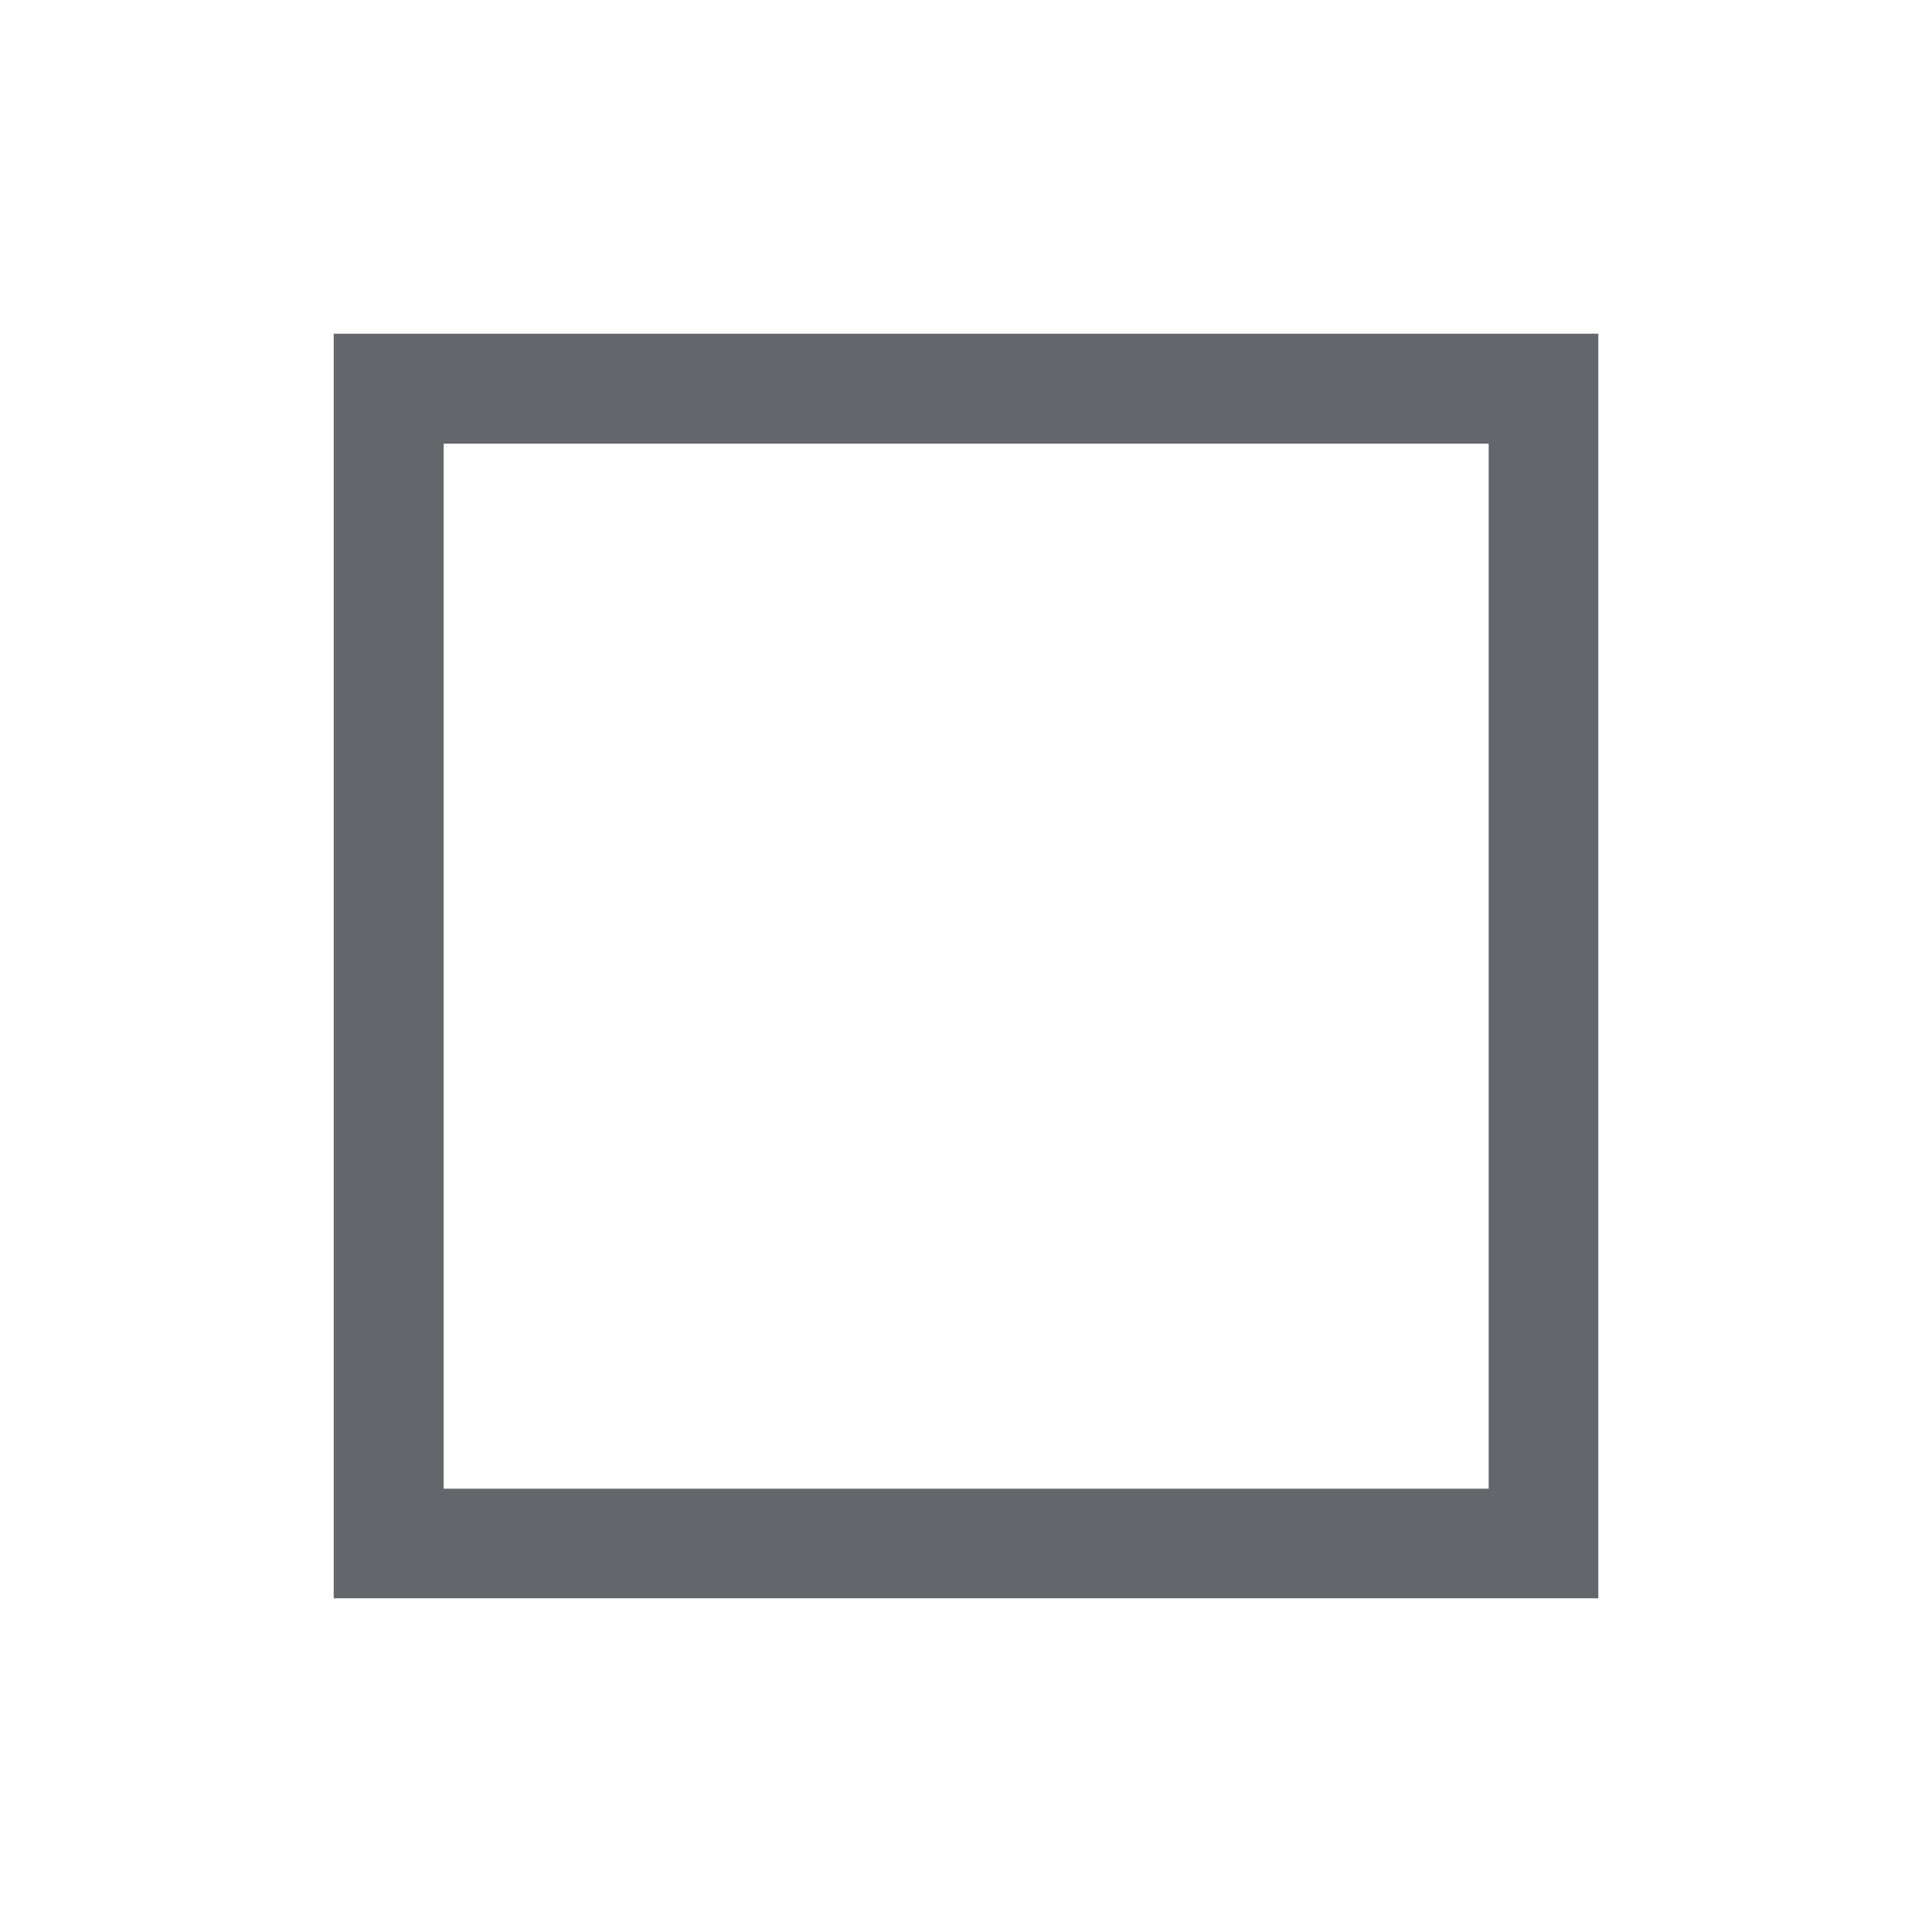<?xml version="1.0" encoding="UTF-8" standalone="no"?>
<!DOCTYPE svg PUBLIC "-//W3C//DTD SVG 1.1//EN" "http://www.w3.org/Graphics/SVG/1.1/DTD/svg11.dtd">
<svg width="100%" height="100%" viewBox="0 0 220 220" version="1.1" xmlns="http://www.w3.org/2000/svg" xmlns:xlink="http://www.w3.org/1999/xlink" xml:space="preserve" xmlns:serif="http://www.serif.com/" style="fill-rule:evenodd;clip-rule:evenodd;stroke-linejoin:round;stroke-miterlimit:2;">
    <g transform="matrix(1,0,0,1,-70,-85.88)">
        <path d="M120.52,136.4L239.52,136.4L239.52,255.4L120.52,255.4L120.52,136.4M252,123.88L108,123.88L108,267.88L252,267.88L252,123.88" style="fill:rgb(99,102,106);fill-rule:nonzero;"/>
    </g>
</svg>
